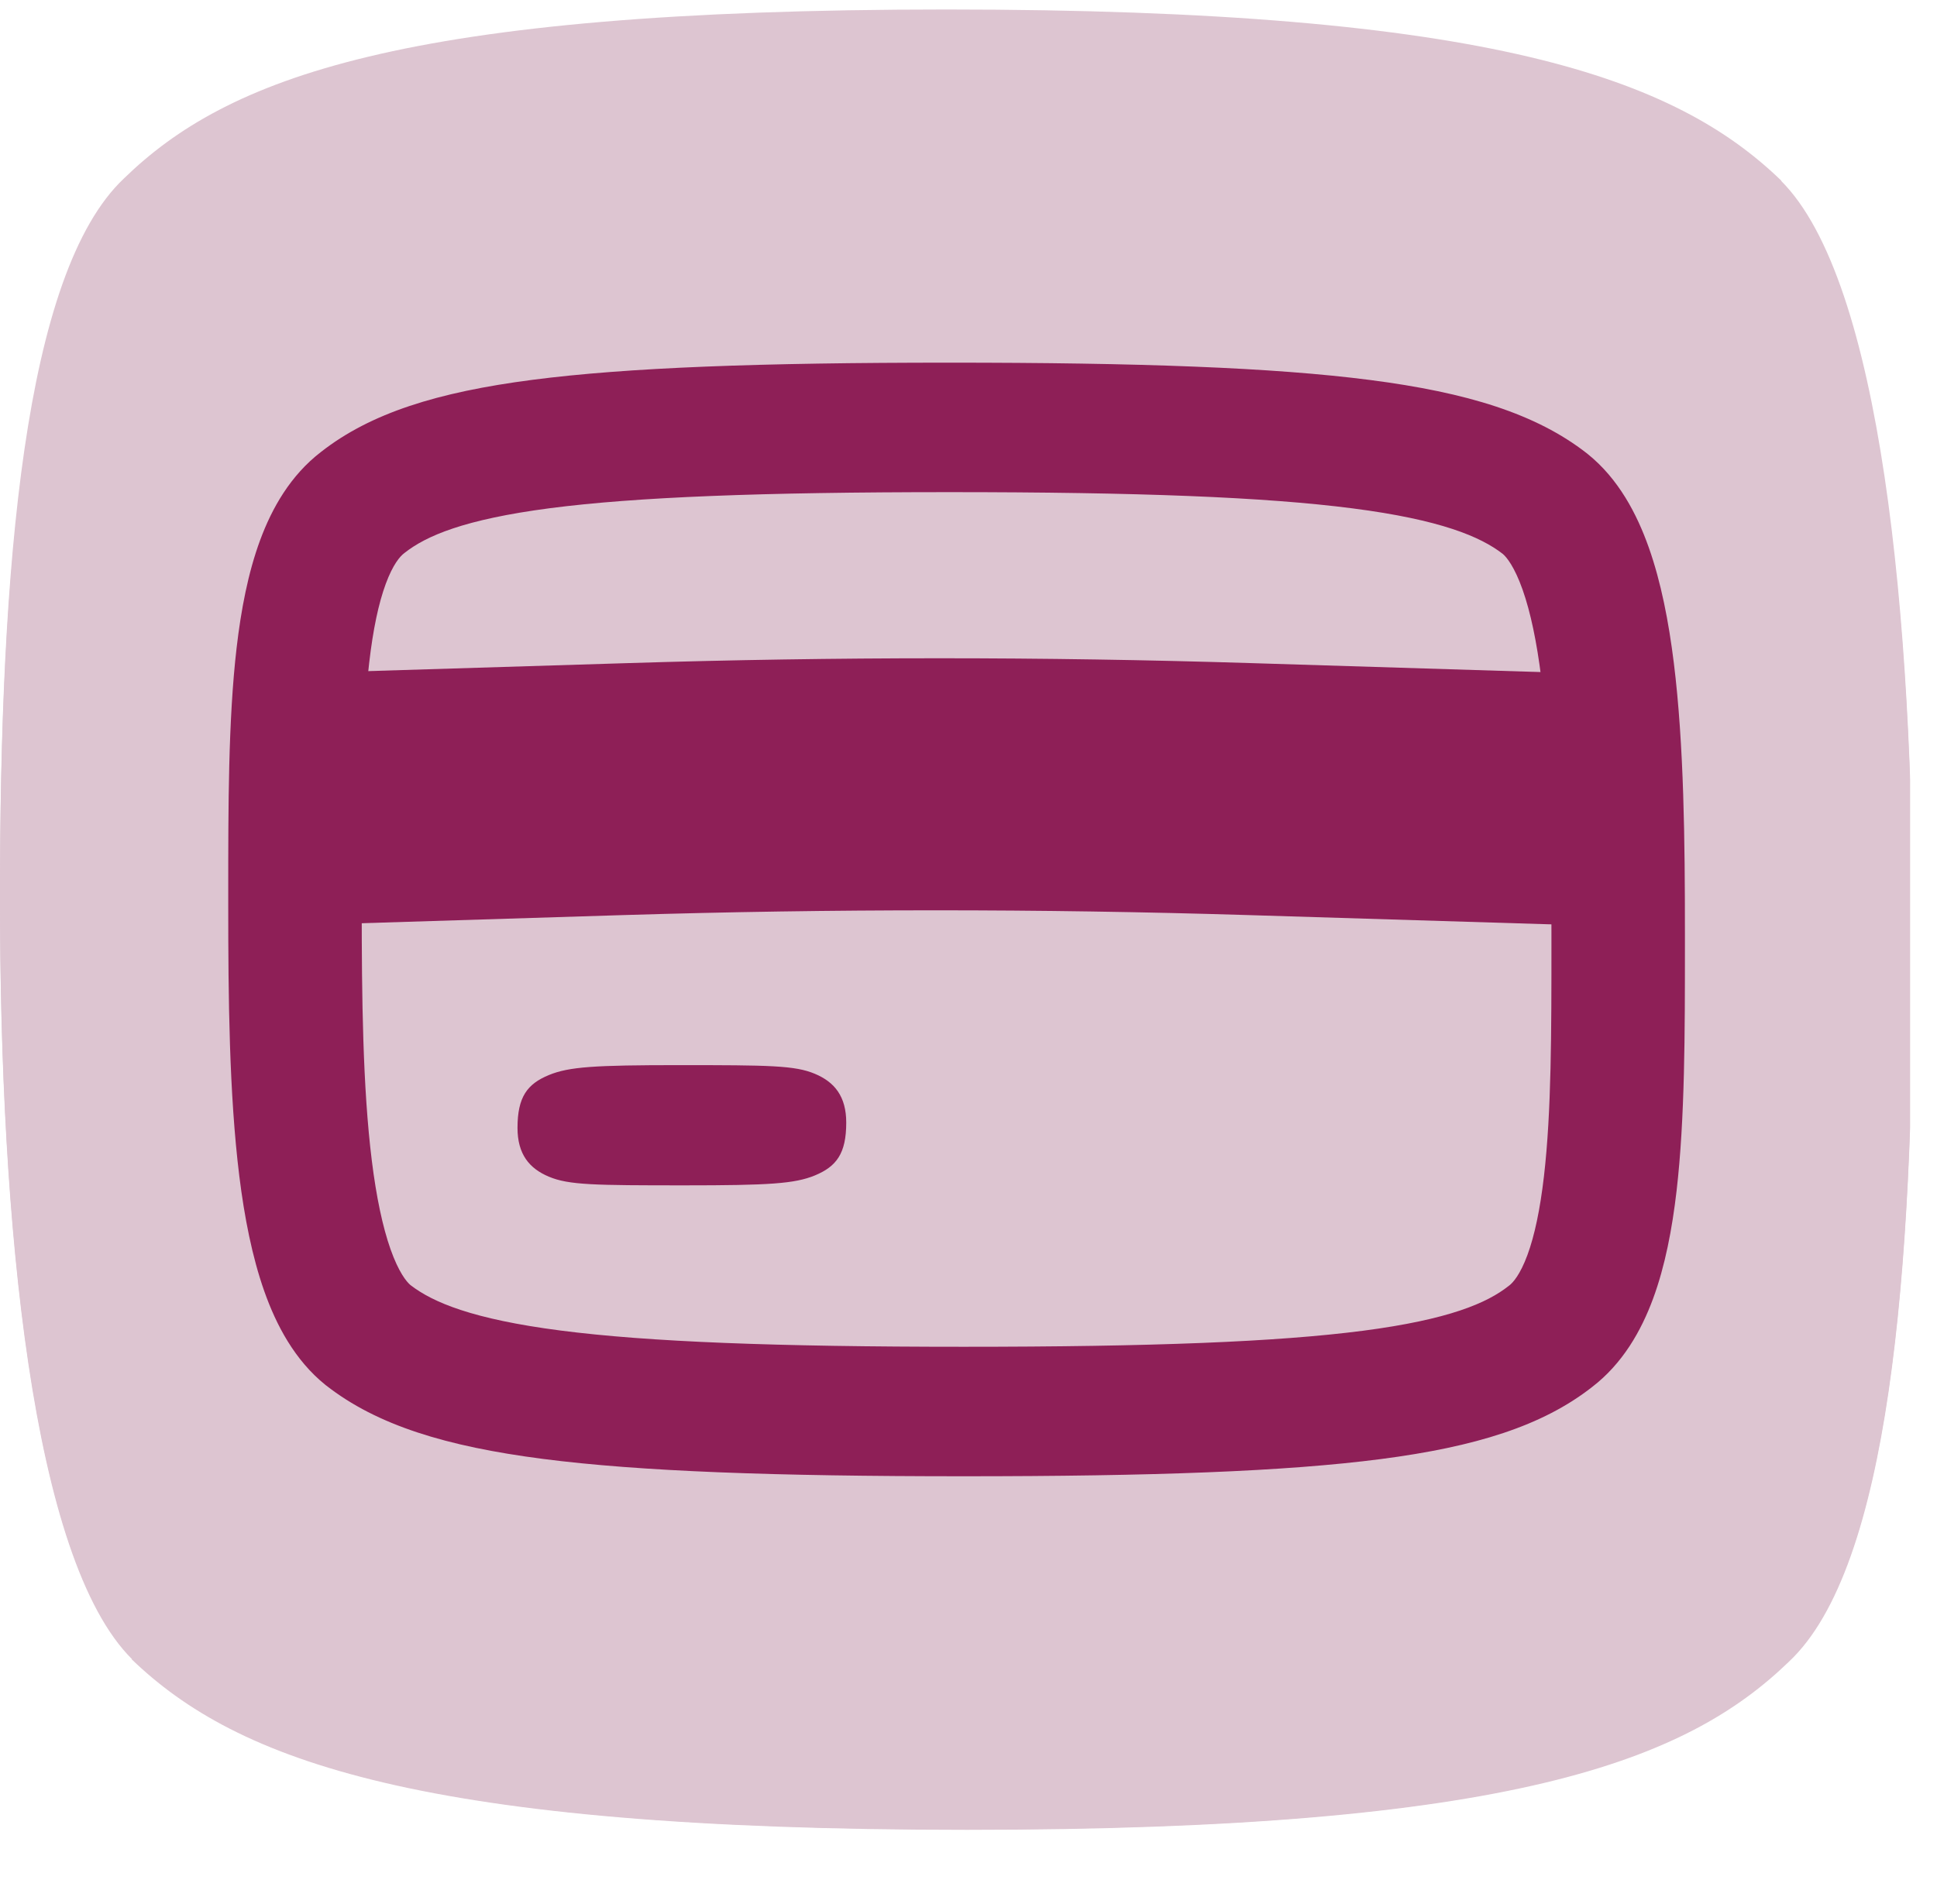 <svg width="59" height="58" viewBox="0 0 59 58" fill="none" xmlns="http://www.w3.org/2000/svg">
<g clip-path="url(#clip0_1674_7451)">
<path d="M54.248 5.715H54.264C51.05 2.616 45.451 0.516 28.824 0.516C12.198 0.516 6.903 2.616 3.777 5.642C0.727 8.505 0 17.455 0 27.398C0 37.341 0.971 47.523 4.022 50.55H4.007C7.223 53.649 12.819 55.749 29.446 55.749C46.072 55.749 51.367 53.649 54.493 50.623C57.543 47.76 58.27 38.81 58.27 28.864C58.27 18.918 57.298 8.738 54.248 5.712V5.715Z" fill="#DDC5D1"/>
<path d="M41.578 7.266H16.694C12.359 7.266 8.841 10.669 8.841 14.87L8.847 17.233C8.847 17.311 8.841 17.393 8.841 17.472V40.872C8.841 45.187 12.455 48.686 16.911 48.686H41.361C45.817 48.686 49.431 45.187 49.431 40.872V14.87C49.431 10.672 45.916 7.266 41.578 7.266ZM44.001 40.872C44.001 42.283 42.818 43.428 41.361 43.428H16.911C15.454 43.428 14.271 42.283 14.271 40.872V20.913C14.271 20.189 14.878 19.602 15.626 19.602H42.643C43.391 19.602 43.998 20.189 43.998 20.913V40.872H44.001Z" fill="#8E1F57"/>
<path d="M26.679 38.392C26.377 38.392 26.205 38.27 26.115 38.164C26.024 38.059 25.925 37.875 25.976 37.583C26.552 34.423 27.973 30.57 29.629 27.652L24.863 27.701C24.398 27.701 24.111 27.424 24.111 26.977L24.13 24.789C24.13 24.345 24.416 24.07 24.878 24.07H33.431C33.669 24.07 33.856 24.141 33.989 24.281C34.116 24.415 34.173 24.593 34.158 24.812L34.14 26.948C34.14 27.213 34.092 27.433 33.974 27.681C32.336 31.101 31.069 34.867 30.58 37.758C30.504 38.164 30.227 38.395 29.82 38.395H26.679V38.392Z" fill="#8E1F57"/>
<path d="M33.428 24.497C33.645 24.497 33.736 24.585 33.718 24.795L33.699 26.945C33.699 27.155 33.663 27.313 33.573 27.503C31.968 30.856 30.649 34.703 30.142 37.688C30.106 37.881 30.016 37.969 29.817 37.969H26.676C26.459 37.969 26.368 37.864 26.404 37.653C27.035 34.192 28.625 30.21 30.194 27.538C30.326 27.313 30.29 27.222 30.061 27.222C30.04 27.222 30.019 27.222 29.994 27.222L24.851 27.275C24.633 27.275 24.543 27.187 24.543 26.977L24.561 24.792C24.561 24.582 24.651 24.494 24.869 24.494H33.422M33.428 23.644H24.875C24.175 23.644 23.689 24.117 23.689 24.792L23.671 26.968C23.671 27.652 24.16 28.125 24.857 28.125L28.893 28.084C27.367 30.958 26.084 34.534 25.541 37.504C25.457 37.989 25.653 38.299 25.78 38.439C25.904 38.579 26.184 38.819 26.682 38.819H29.823C30.444 38.819 30.9 38.445 31.014 37.84V37.828C31.497 34.972 32.752 31.247 34.372 27.862C34.517 27.555 34.58 27.272 34.58 26.945L34.598 24.827C34.623 24.415 34.46 24.146 34.312 23.992C34.161 23.834 33.886 23.644 33.428 23.644Z" fill="#8E1F57"/>
<path d="M54.248 5.509H54.263C51.05 2.397 45.451 0.289 28.824 0.289C12.198 0.289 6.903 2.397 3.777 5.435C0.727 8.309 0 17.294 0 27.275C0 37.257 0.971 47.479 4.022 50.517H4.007C7.223 53.628 12.819 55.737 29.446 55.737C46.072 55.737 51.367 53.628 54.493 50.59C57.543 47.717 58.27 38.732 58.27 28.747C58.27 18.763 57.298 8.544 54.248 5.506V5.509Z" fill="#DDC5D1"/>
<path fill-rule="evenodd" clip-rule="evenodd" d="M16.212 11.573C19.117 11.195 23.163 11.049 28.921 11.049C34.68 11.049 38.776 11.195 41.739 11.578C44.684 11.959 46.791 12.604 48.338 13.814L48.348 13.822L48.359 13.831C49.298 14.585 49.859 15.657 50.222 16.683C50.595 17.736 50.829 18.947 50.984 20.197C51.294 22.692 51.322 25.652 51.322 28.425C51.322 28.557 51.322 28.689 51.322 28.822C51.322 31.436 51.323 34.08 51.068 36.279C50.933 37.442 50.718 38.574 50.351 39.568C49.989 40.548 49.425 41.544 48.493 42.259C46.983 43.442 44.949 44.077 42.062 44.453C39.156 44.831 35.111 44.977 29.353 44.977C23.594 44.977 19.498 44.831 16.535 44.448C13.59 44.067 11.483 43.422 9.936 42.212L9.925 42.204L9.915 42.196C8.976 41.441 8.414 40.369 8.051 39.342C7.679 38.289 7.444 37.079 7.289 35.829C6.98 33.334 6.952 30.374 6.952 27.601C6.952 27.469 6.952 27.337 6.952 27.204C6.952 24.59 6.951 21.946 7.206 19.746C7.341 18.584 7.556 17.452 7.923 16.458C8.285 15.478 8.848 14.482 9.78 13.767C11.291 12.584 13.325 11.949 16.212 11.573ZM16.753 15.483C14.125 15.826 12.976 16.332 12.328 16.841L12.316 16.851L12.304 16.86C12.189 16.948 11.971 17.189 11.75 17.788C11.532 18.379 11.363 19.175 11.246 20.188C11.017 22.16 11.017 24.602 11.018 27.322C11.018 27.414 11.018 27.508 11.018 27.601C11.018 30.402 11.049 33.132 11.325 35.358C11.463 36.468 11.654 37.375 11.896 38.062C12.143 38.76 12.383 39.052 12.501 39.151C13.18 39.677 14.395 40.191 17.072 40.537C19.747 40.883 23.611 41.032 29.353 41.032C35.095 41.032 38.906 40.883 41.521 40.543C44.149 40.2 45.298 39.694 45.946 39.184L45.958 39.175L45.97 39.166C46.085 39.078 46.302 38.837 46.524 38.238C46.742 37.647 46.91 36.851 47.028 35.838C47.257 33.866 47.256 31.424 47.256 28.704C47.256 28.612 47.256 28.518 47.256 28.425C47.256 25.624 47.225 22.893 46.948 20.668C46.81 19.558 46.62 18.651 46.377 17.964C46.13 17.266 45.891 16.974 45.773 16.875C45.094 16.349 43.879 15.835 41.202 15.489C38.526 15.143 34.663 14.994 28.921 14.994C23.179 14.994 19.368 15.143 16.753 15.483Z" fill="#8E1F57"/>
<path d="M49.288 28.225L37.998 27.879C31.669 27.686 25.333 27.686 19.003 27.879L7.886 28.225V20.549L19.118 20.203C25.448 20.006 31.783 20.006 38.113 20.203L49.288 20.549V28.225Z" fill="#8E1F57"/>
<path d="M16.719 35.85C16.116 35.598 15.763 35.158 15.763 34.363C15.763 33.422 16.058 33.026 16.719 32.753C17.331 32.501 18.107 32.451 20.692 32.451C23.429 32.451 24.216 32.46 24.82 32.715C25.423 32.967 25.776 33.407 25.776 34.202C25.776 35.143 25.48 35.539 24.82 35.812C24.207 36.064 23.432 36.114 20.846 36.114C18.11 36.114 17.323 36.105 16.719 35.85Z" fill="#8E1F57"/>
</g>
<defs>
<clipPath id="clip0_1674_7451">
<rect width="58.178" height="57.05" fill="white" transform="translate(0 0.289)"/>
</clipPath>
</defs>
</svg>
